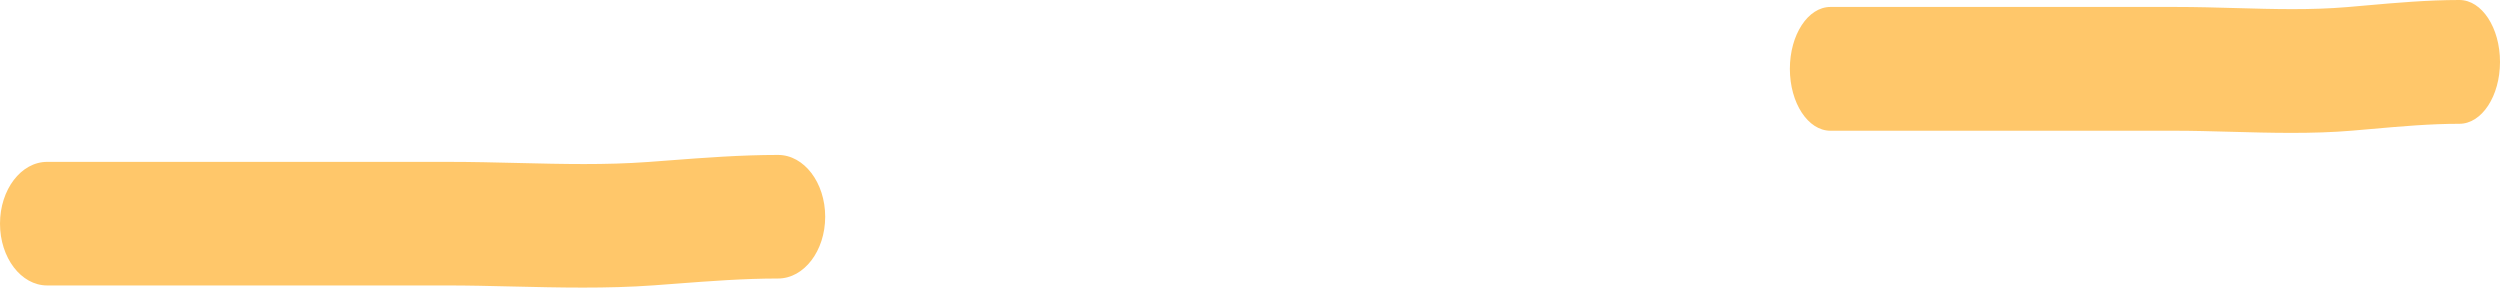 <svg width="602" height="70" viewBox="0 0 602 70" fill="none" xmlns="http://www.w3.org/2000/svg">
<path fill-rule="evenodd" clip-rule="evenodd" d="M162.694 68.316C160.94 68.449 159.168 68.584 157.372 68.714C146.211 69.527 134.508 69.25 123.334 68.987C117.991 68.86 112.768 68.737 107.784 68.737H11.356C5.084 68.737 0 62.075 0 53.858C0 45.64 5.084 38.978 11.356 38.978H107.784C113.673 38.978 119.351 39.116 124.906 39.251C135.556 39.508 145.754 39.755 156.112 39.002C157.788 38.88 159.48 38.751 161.186 38.621C169.642 37.977 178.44 37.308 187.35 37.308C193.622 37.308 198.706 43.969 198.706 52.187C198.706 60.404 193.622 67.066 187.35 67.066C179.16 67.066 171.137 67.675 162.694 68.316Z" fill="#FFC76A"/>
<path fill-rule="evenodd" clip-rule="evenodd" d="M571.01 31.06C569.5 31.194 567.975 31.328 566.429 31.459C556.824 32.273 546.753 31.996 537.137 31.732C532.539 31.606 528.045 31.482 523.756 31.482H440.773C435.375 31.482 431 24.809 431 16.578C431 8.347 435.375 1.674 440.773 1.674H523.756C528.823 1.674 533.71 1.811 538.49 1.946C547.655 2.205 556.431 2.452 565.345 1.697C566.788 1.574 568.243 1.445 569.711 1.315C576.988 0.671 584.56 0 592.227 0C597.625 0 602 6.673 602 14.904C602 23.136 597.625 29.808 592.227 29.808C585.179 29.808 578.275 30.419 571.01 31.06Z" fill="#FFC76A"/>
</svg>
